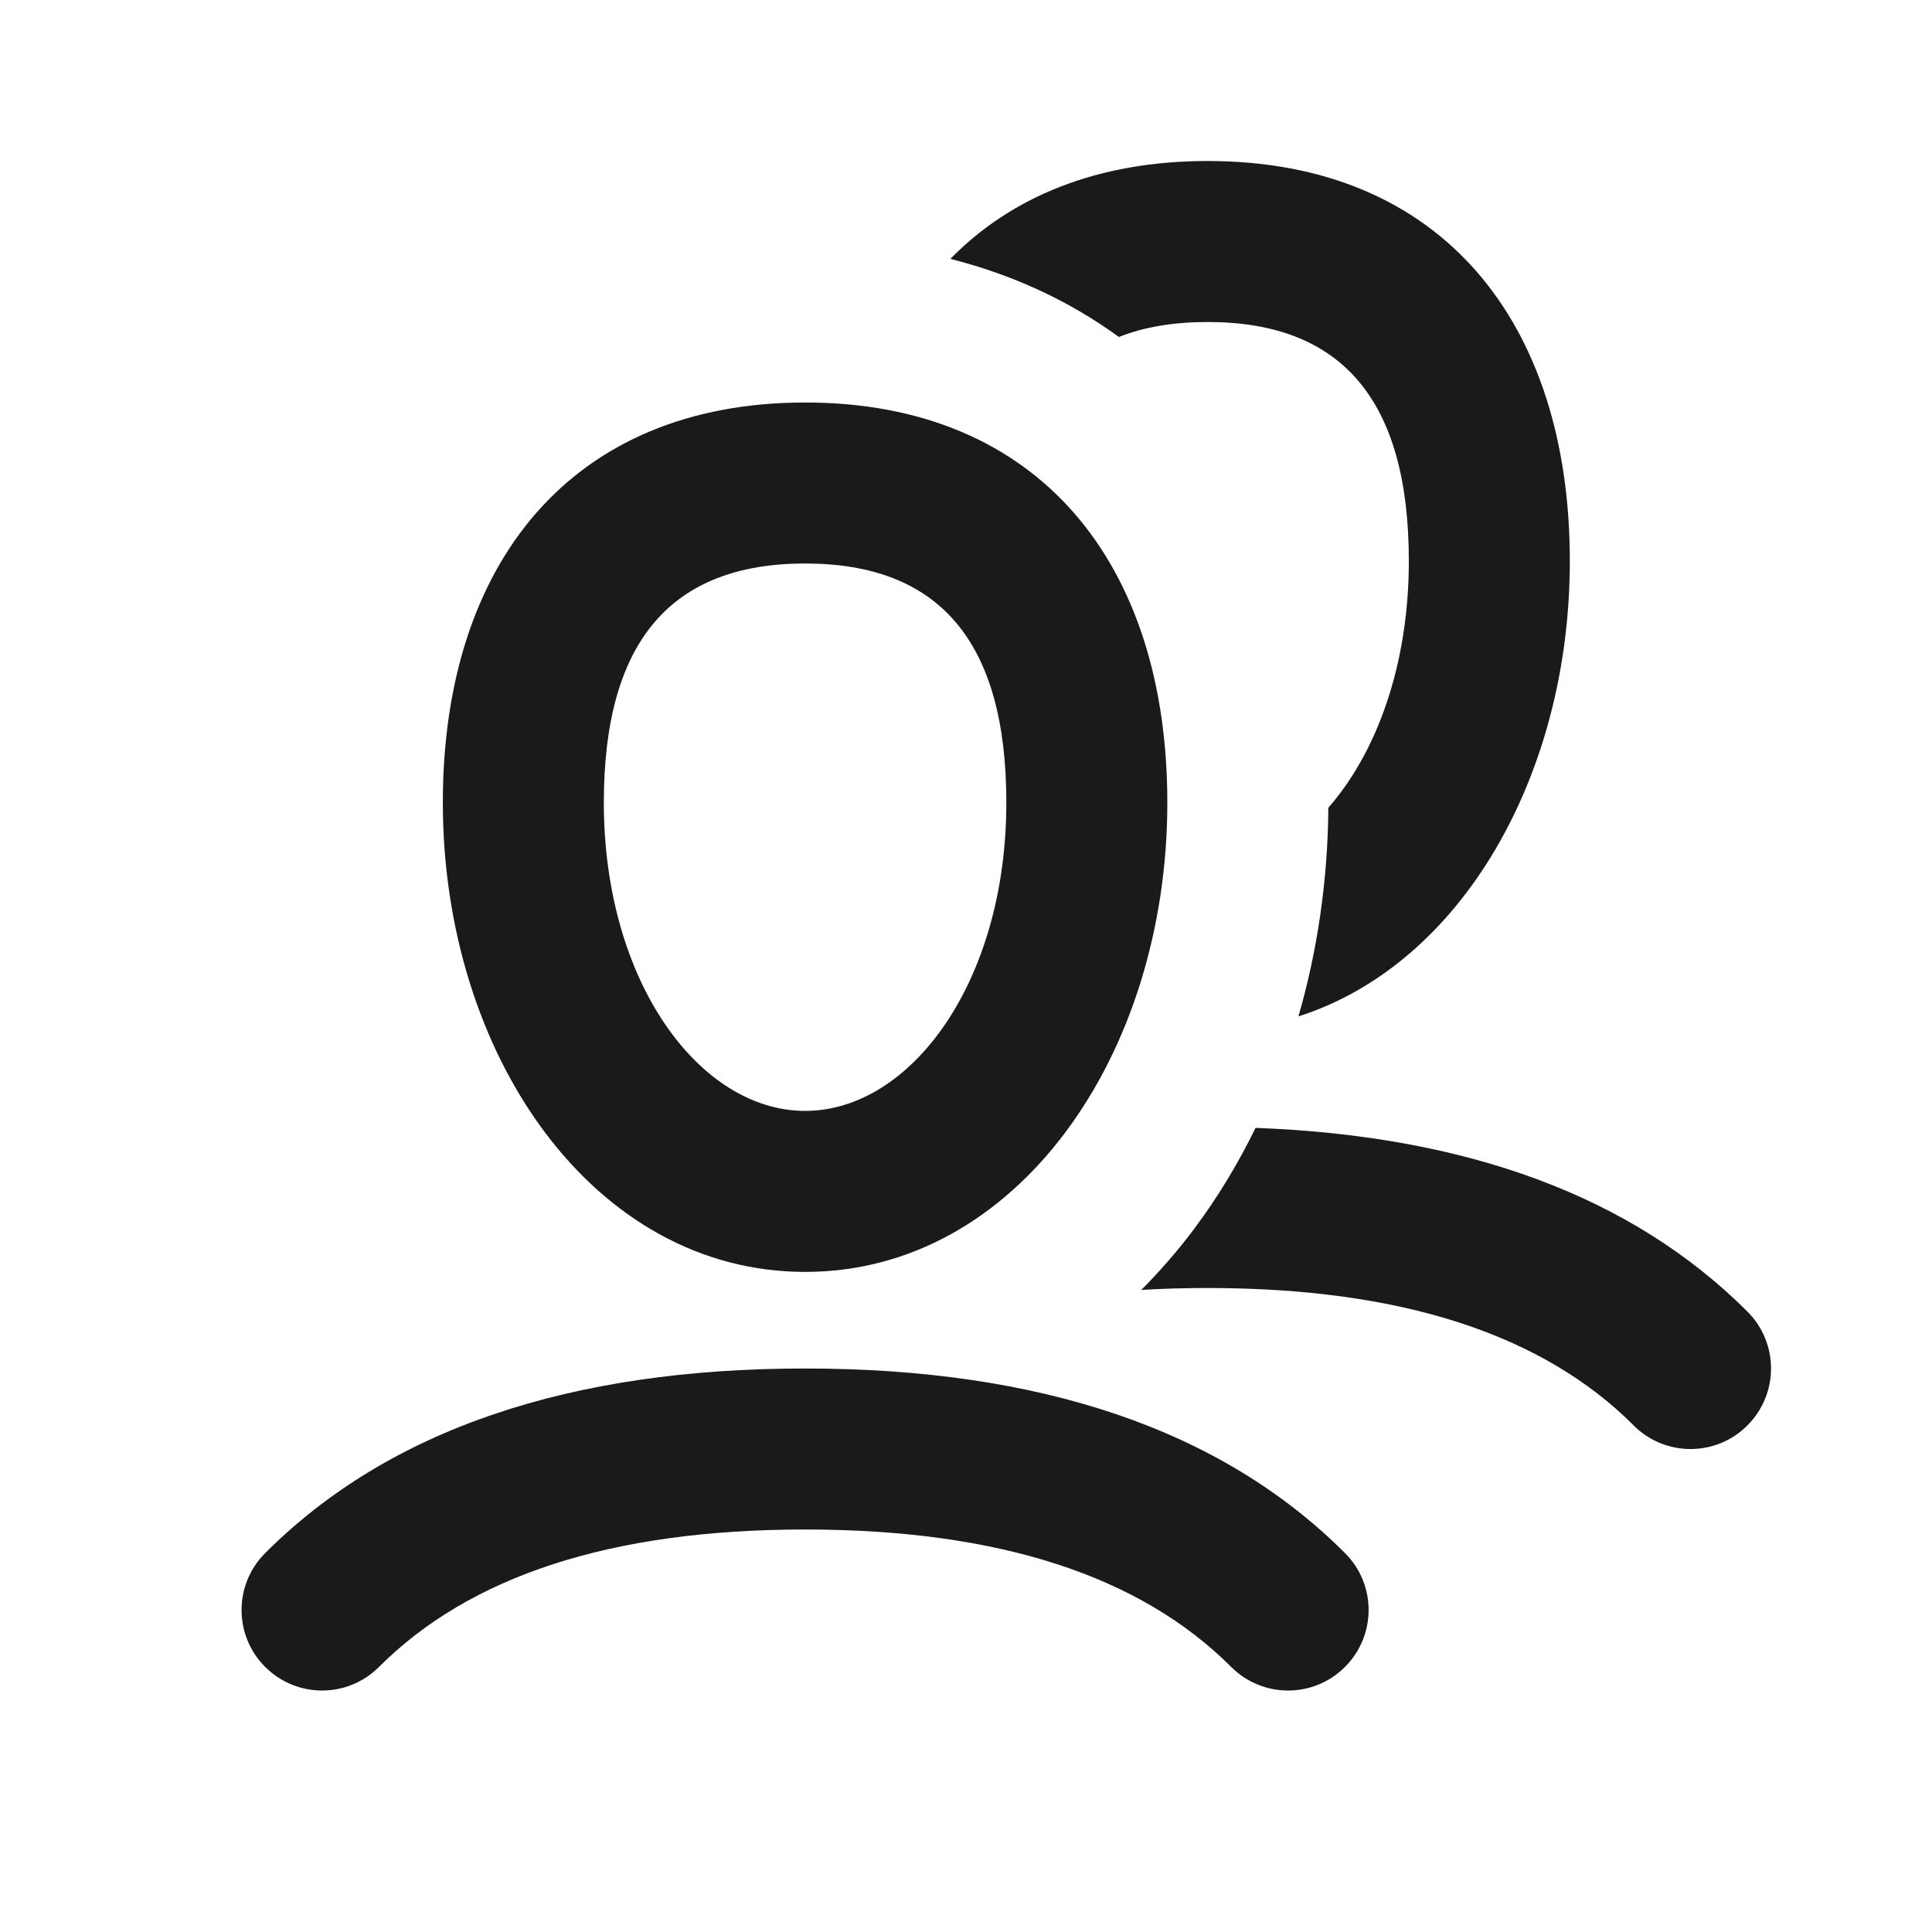 <svg fill="none" height="24" viewBox="0 0 24 24" width="24" xmlns="http://www.w3.org/2000/svg"><path clip-rule="evenodd" d="m20.293 17.707c.391.391 1.024.391 1.414 0 .391-.391.391-1.024 0-1.414-1.435-1.435-3.486-2.185-6.11-2.282-.216.442-.469.861-.758 1.248-.202.27-.423.526-.662.765.265-.016.54-.024.824-.024 2.422 0 4.168.582 5.293 1.707zm-4.164-5.081c2.021-.643 3.372-2.989 3.372-5.656 0-2.97-1.594-4.97-4.499-4.97-1.364 0-2.439.441-3.196 1.216.767.194 1.472.517 2.093.97.315-.125.683-.186 1.103-.186 1.659 0 2.499.961 2.499 2.97 0 1.301-.405 2.385-1 3.064-.006.888-.132 1.764-.371 2.591zm.579 8.081c.391-.391.391-1.024 0-1.414-1.542-1.542-3.796-2.293-6.707-2.293-2.912 0-5.165.751-6.707 2.293-.391.391-.391 1.024 0 1.414.391.391 1.024.391 1.414 0 1.125-1.125 2.871-1.707 5.293-1.707s4.168.582 5.293 1.707c.391.391 1.024.391 1.414 0zm-11.207-10.737c0 3.137 1.871 5.83 4.501 5.83 2.63 0 4.499-2.692 4.499-5.83 0-2.97-1.594-4.97-4.499-4.97-2.905 0-4.501 2-4.501 4.97zm7 0c0 2.234-1.192 3.83-2.499 3.83-1.307 0-2.501-1.597-2.501-3.83 0-2.009.841-2.97 2.501-2.97 1.659 0 2.499.961 2.499 2.97z" fill="#1a1a1a" fill-rule="evenodd"/></svg>